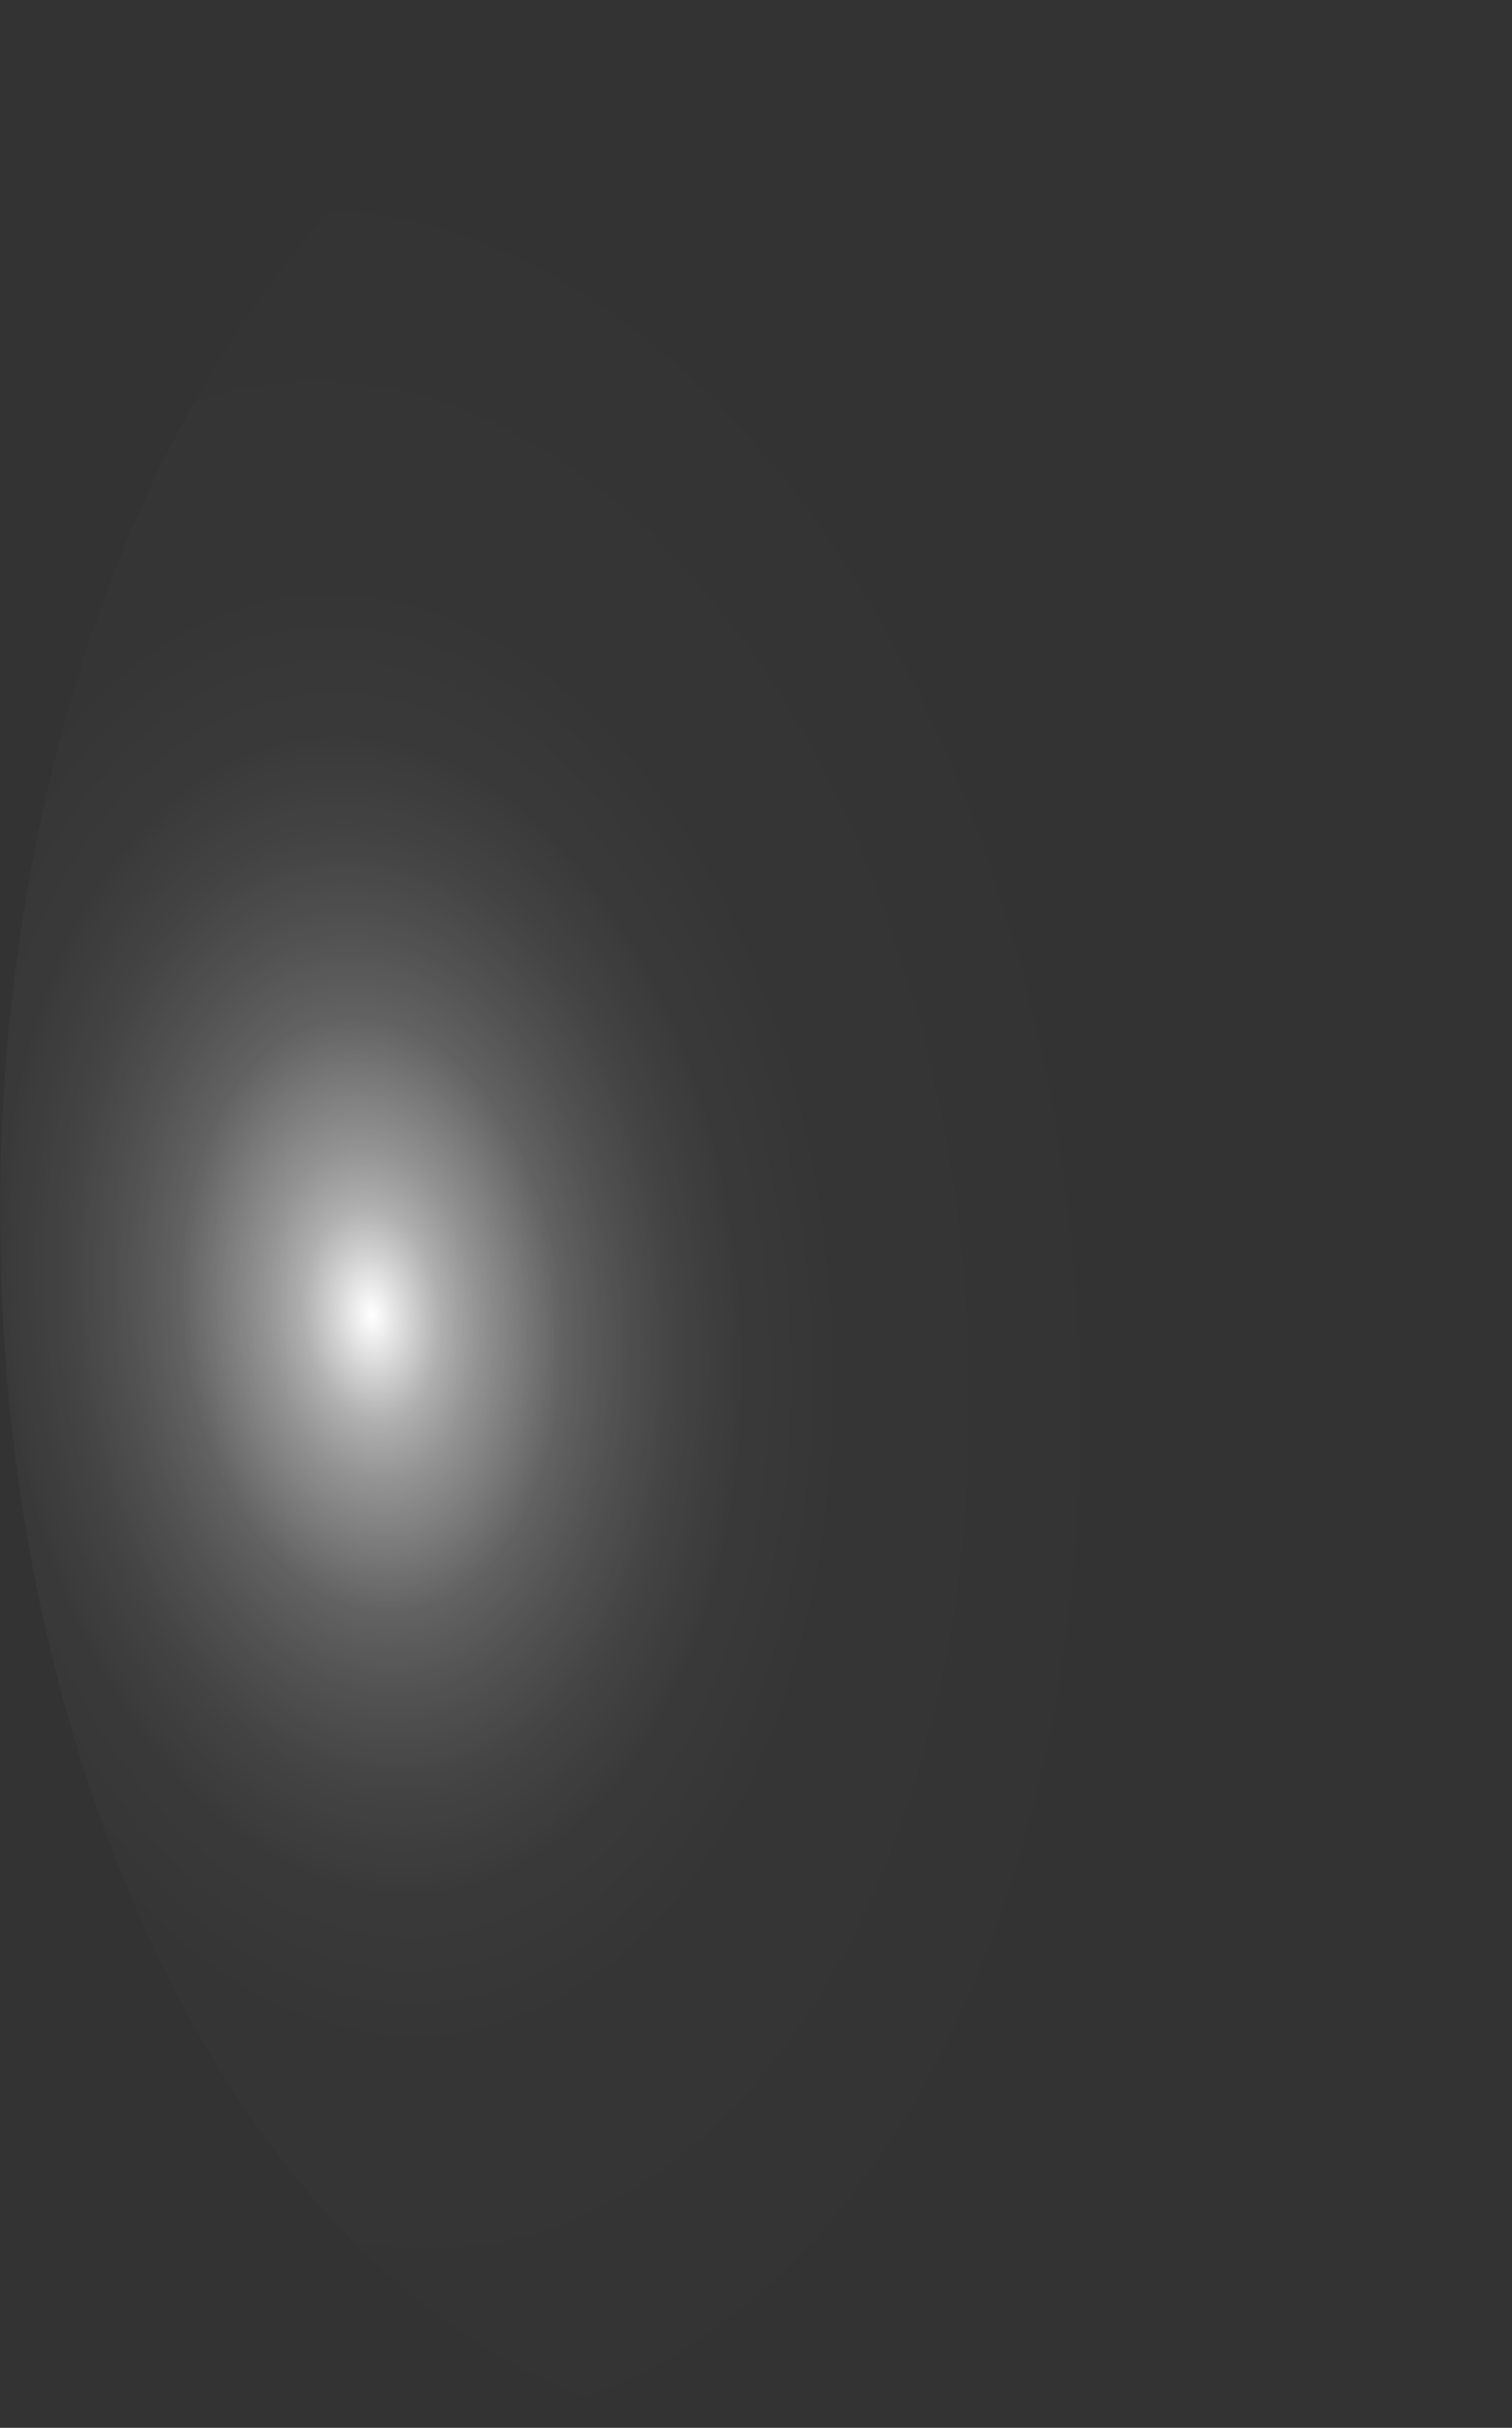 <?xml version="1.0" encoding="utf-8"?>
<svg xmlns="http://www.w3.org/2000/svg" fill="none" height="100%" overflow="visible" preserveAspectRatio="none" style="display: block;" viewBox="0 0 17.178 27.572" width="100%">
<rect x="0" y="0" width="17.178" height="27.572" fill="#333333" stroke="none"/>
<path d="M17.163 12.987C17.065 10.266 16.466 7.652 15.442 5.477C14.418 3.301 13.016 1.662 11.412 0.766C9.808 -0.13 8.074 -0.243 6.43 0.443C4.786 1.128 3.306 2.58 2.176 4.616C1.046 6.651 0.318 9.179 0.083 11.879C-0.152 14.579 0.117 17.33 0.856 19.785C1.595 22.24 2.771 24.287 4.235 25.669C5.699 27.051 7.385 27.706 9.081 27.549C10.208 27.446 11.31 26.987 12.326 26.199C13.342 25.41 14.252 24.309 15.002 22.956C15.753 21.604 16.33 20.028 16.701 18.317C17.072 16.607 17.229 14.795 17.163 12.987Z" fill="url(#paint0_radial_0_489)" id="Vector" style="mix-blend-mode:screen"/>
<defs>
<radialGradient cx="0" cy="0" gradientTransform="translate(4.222 14.968) rotate(-5.501) scale(8.629 13.772)" gradientUnits="userSpaceOnUse" id="paint0_radial_0_489" r="1">
<stop stop-color="white"/>
<stop offset="0.01" stop-color="white" stop-opacity="0.96"/>
<stop offset="0.05" stop-color="white" stop-opacity="0.78"/>
<stop offset="0.09" stop-color="white" stop-opacity="0.61"/>
<stop offset="0.14" stop-color="white" stop-opacity="0.47"/>
<stop offset="0.2" stop-color="white" stop-opacity="0.34"/>
<stop offset="0.25" stop-color="white" stop-opacity="0.23"/>
<stop offset="0.32" stop-color="white" stop-opacity="0.15"/>
<stop offset="0.4" stop-color="white" stop-opacity="0.08"/>
<stop offset="0.49" stop-color="white" stop-opacity="0.03"/>
<stop offset="0.63" stop-color="white" stop-opacity="0.01"/>
<stop offset="1" stop-color="white" stop-opacity="0"/>
</radialGradient>
</defs>
</svg>